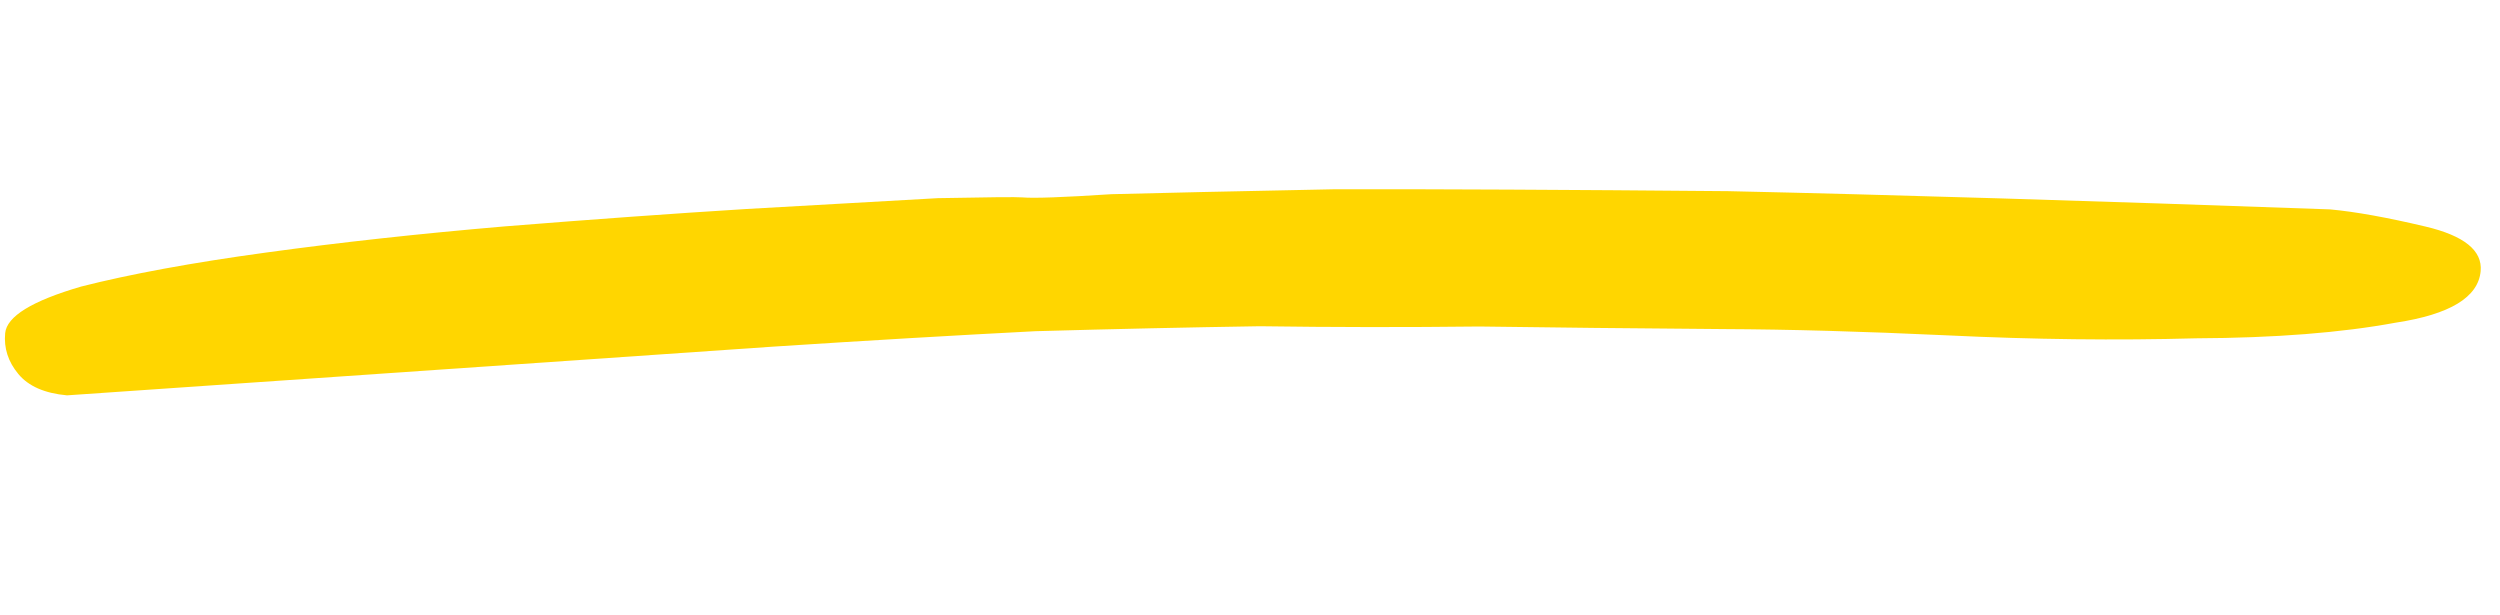 <svg fill="none" height="16" viewBox="0 0 65 16" width="65" xmlns="http://www.w3.org/2000/svg"><path d="m1.742 10.279c-.581-.053-1.003-.238-1.266-.556-.264-.318-.378-.671-.342-1.059.04-.437.699-.842 1.977-1.214 1.274-.324 2.874-.619 4.801-.883 1.927-.265 3.997-.492 6.209-.681 2.285-.183 4.385-.334 6.298-.453 1.986-.112 3.641-.206 4.965-.281 1.32-.026 2.052-.033 2.197-.02.29.026 1.061-.001 2.313-.083 1.247-.033 3.19-.076 5.83-.129 2.635-.004 6.036.013 10.204.05 4.236.093 9.454.251 15.654.474.653.06 1.481.209 2.484.447 1.003.238 1.48.624 1.431 1.158-.062.68-.798 1.126-2.208 1.34-1.414.262-3.147.398-5.196.407-2.054.057-4.211.032-6.469-.077-2.186-.102-4.12-.156-5.803-.163-2.34-.018-4.46-.04-6.361-.067-1.905.022-3.807.02-5.707-.007-1.832.029-3.775.071-5.83.129-2.059.106-4.34.24-6.843.403z" fill="#ffd600"/></svg>